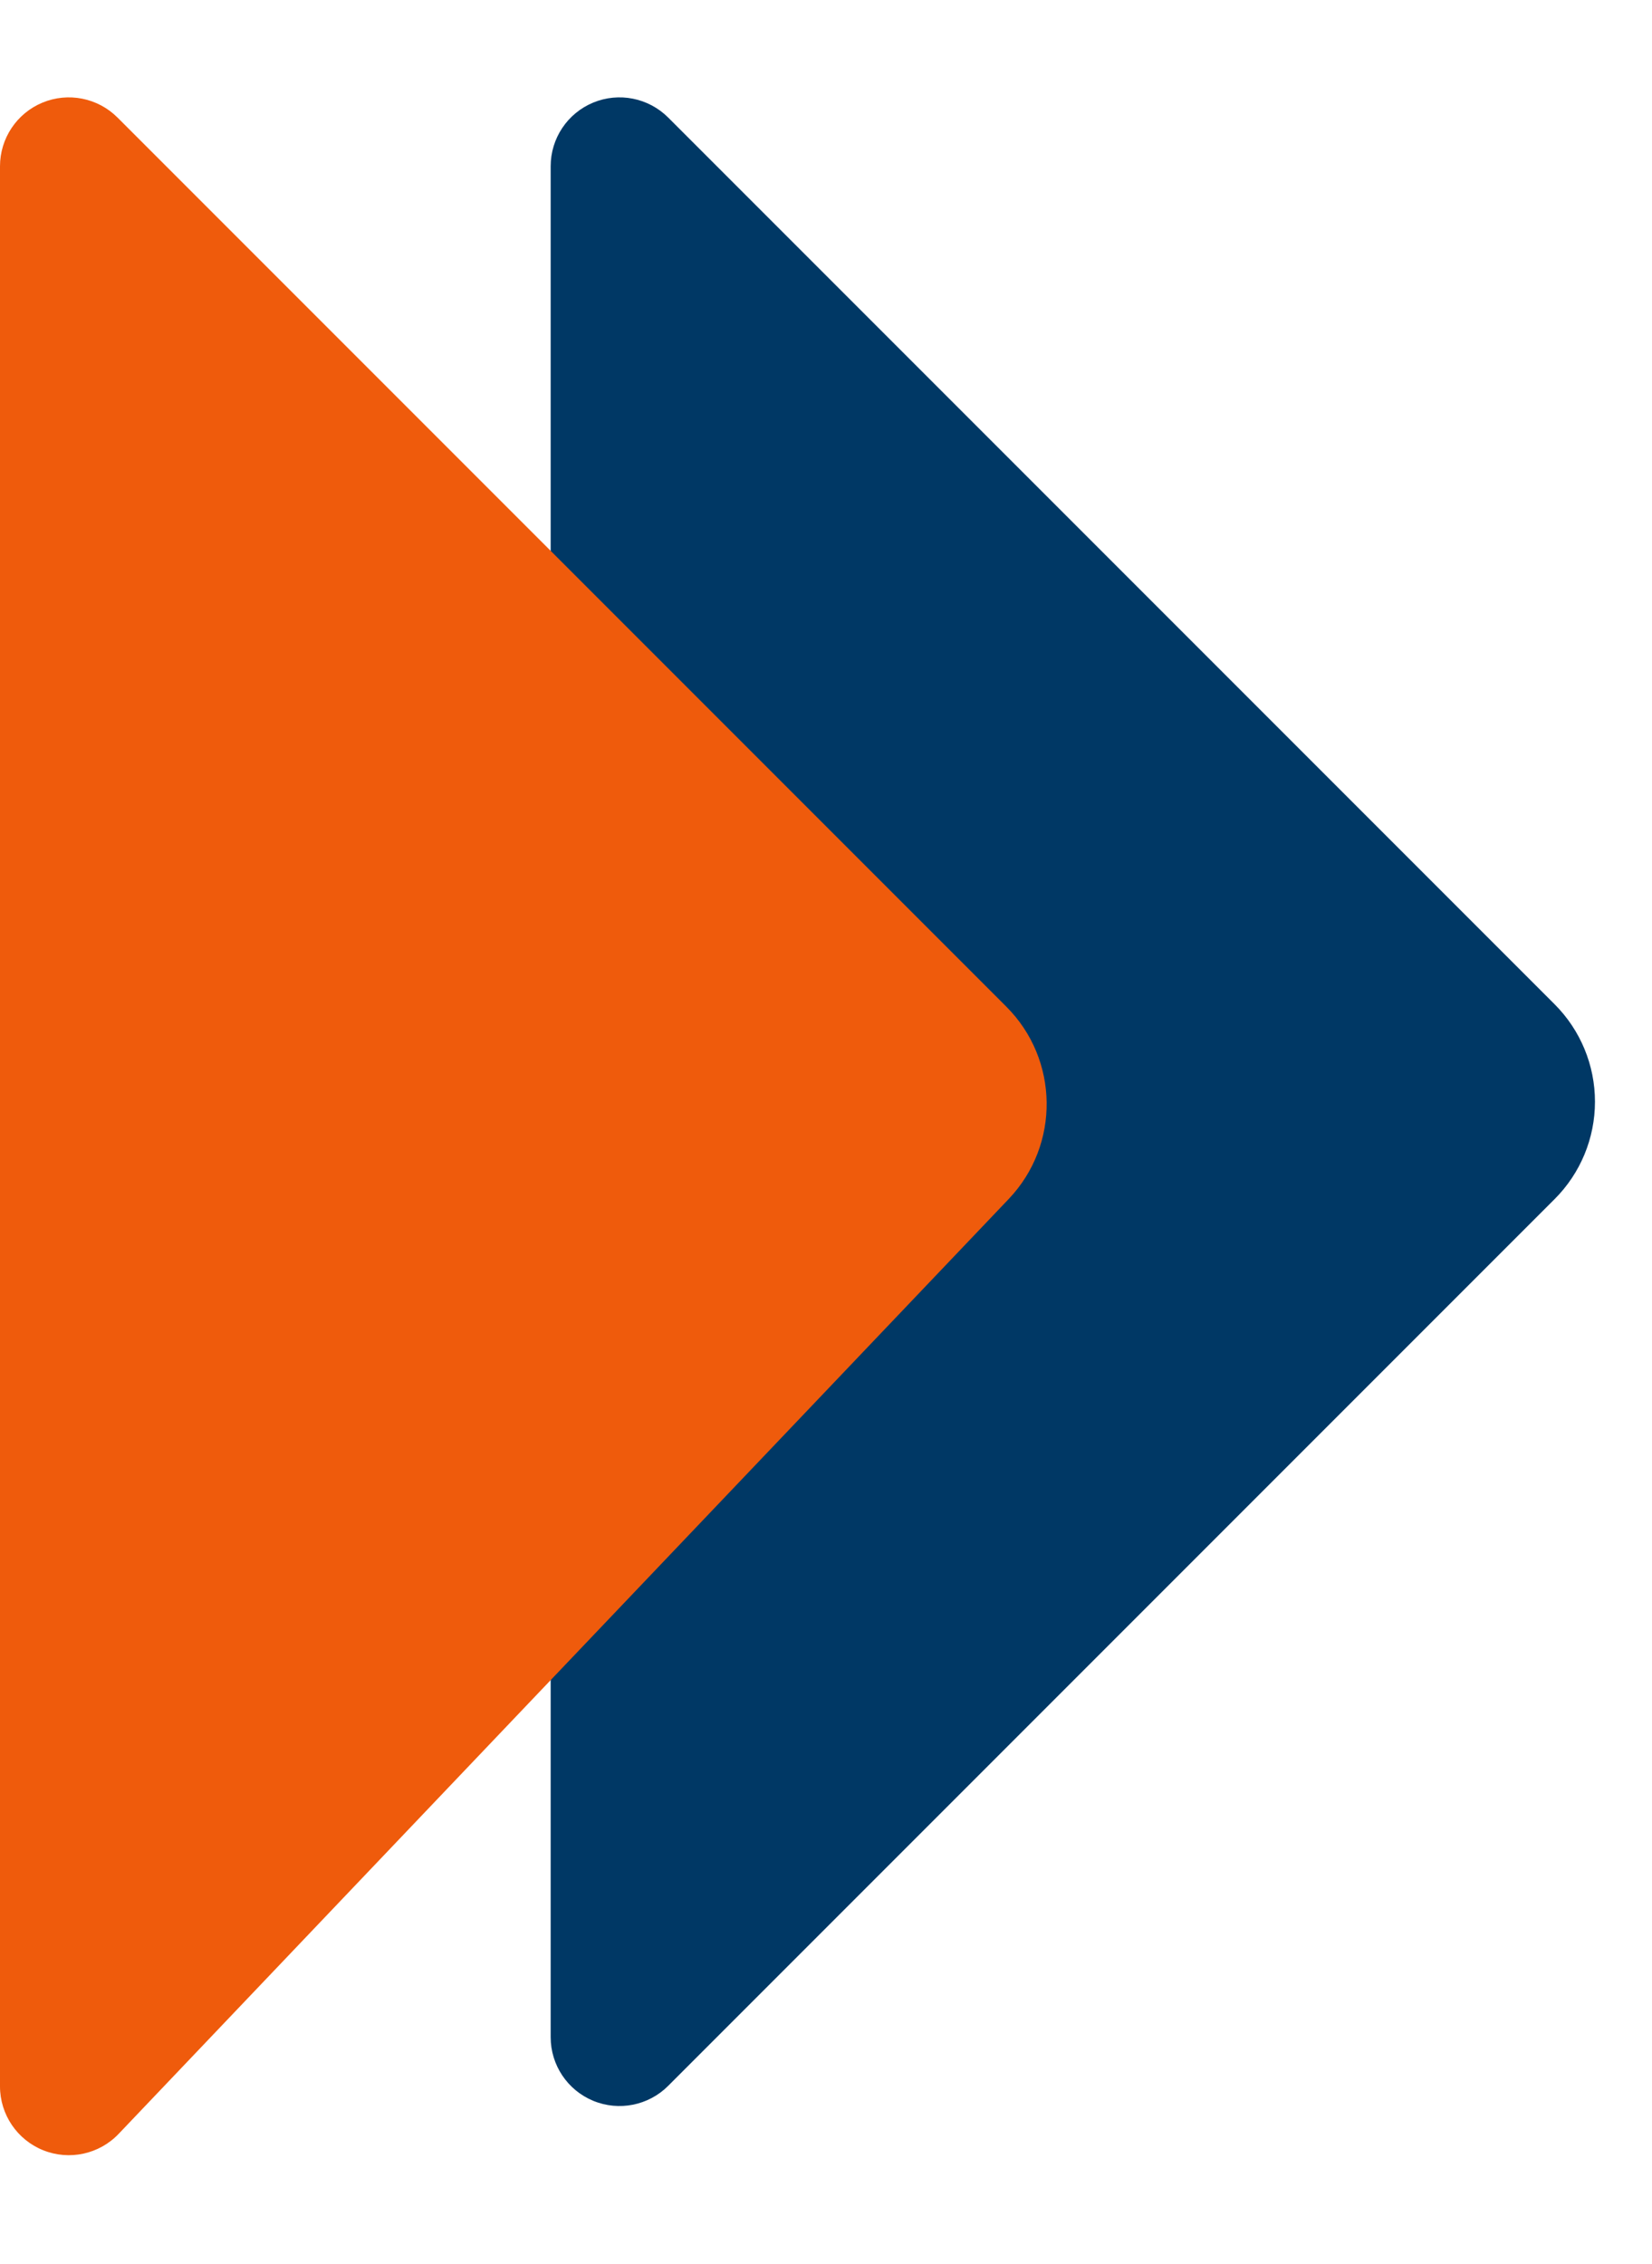 <?xml version="1.0" encoding="UTF-8" standalone="no"?><!DOCTYPE svg PUBLIC "-//W3C//DTD SVG 1.1//EN" "http://www.w3.org/Graphics/SVG/1.1/DTD/svg11.dtd"><svg width="100%" height="100%" viewBox="0 0 200 274" version="1.1" xmlns="http://www.w3.org/2000/svg" xmlns:xlink="http://www.w3.org/1999/xlink" xml:space="preserve" xmlns:serif="http://www.serif.com/" style="fill-rule:evenodd;clip-rule:evenodd;stroke-linejoin:round;stroke-miterlimit:2;"><path d="M0,66.667l66.667,-0l-0,-46.549c-0,-3.37 2.03,-6.409 5.144,-7.699c3.114,-1.289 6.698,-0.576 9.082,1.807c26.47,26.471 82.821,82.821 107.322,107.322c3.125,3.126 4.881,7.365 4.881,11.785c0,4.421 -1.756,8.66 -4.881,11.785c-24.501,24.501 -80.852,80.852 -107.322,107.323c-2.384,2.383 -5.968,3.096 -9.082,1.806c-3.114,-1.29 -5.144,-4.328 -5.144,-7.699c-0,-19.627 -0,-46.548 -0,-46.548l-66.667,0l0,-133.333Z" style="fill:#003865;"/><path d="M-0,200l0,-179.882c0,-3.37 2.03,-6.409 5.144,-7.699c3.114,-1.289 6.699,-0.576 9.082,1.807c26.573,26.573 83.259,83.259 107.606,107.606c6.397,6.397 6.523,16.729 0.284,23.28c-24.145,25.351 -81.011,85.061 -107.748,113.135c-2.35,2.468 -5.966,3.256 -9.13,1.99c-3.163,-1.265 -5.238,-4.329 -5.238,-7.737c0,-21.68 -0,-52.5 -0,-52.5Z" style="fill:#ef5b0c;"/></svg>
